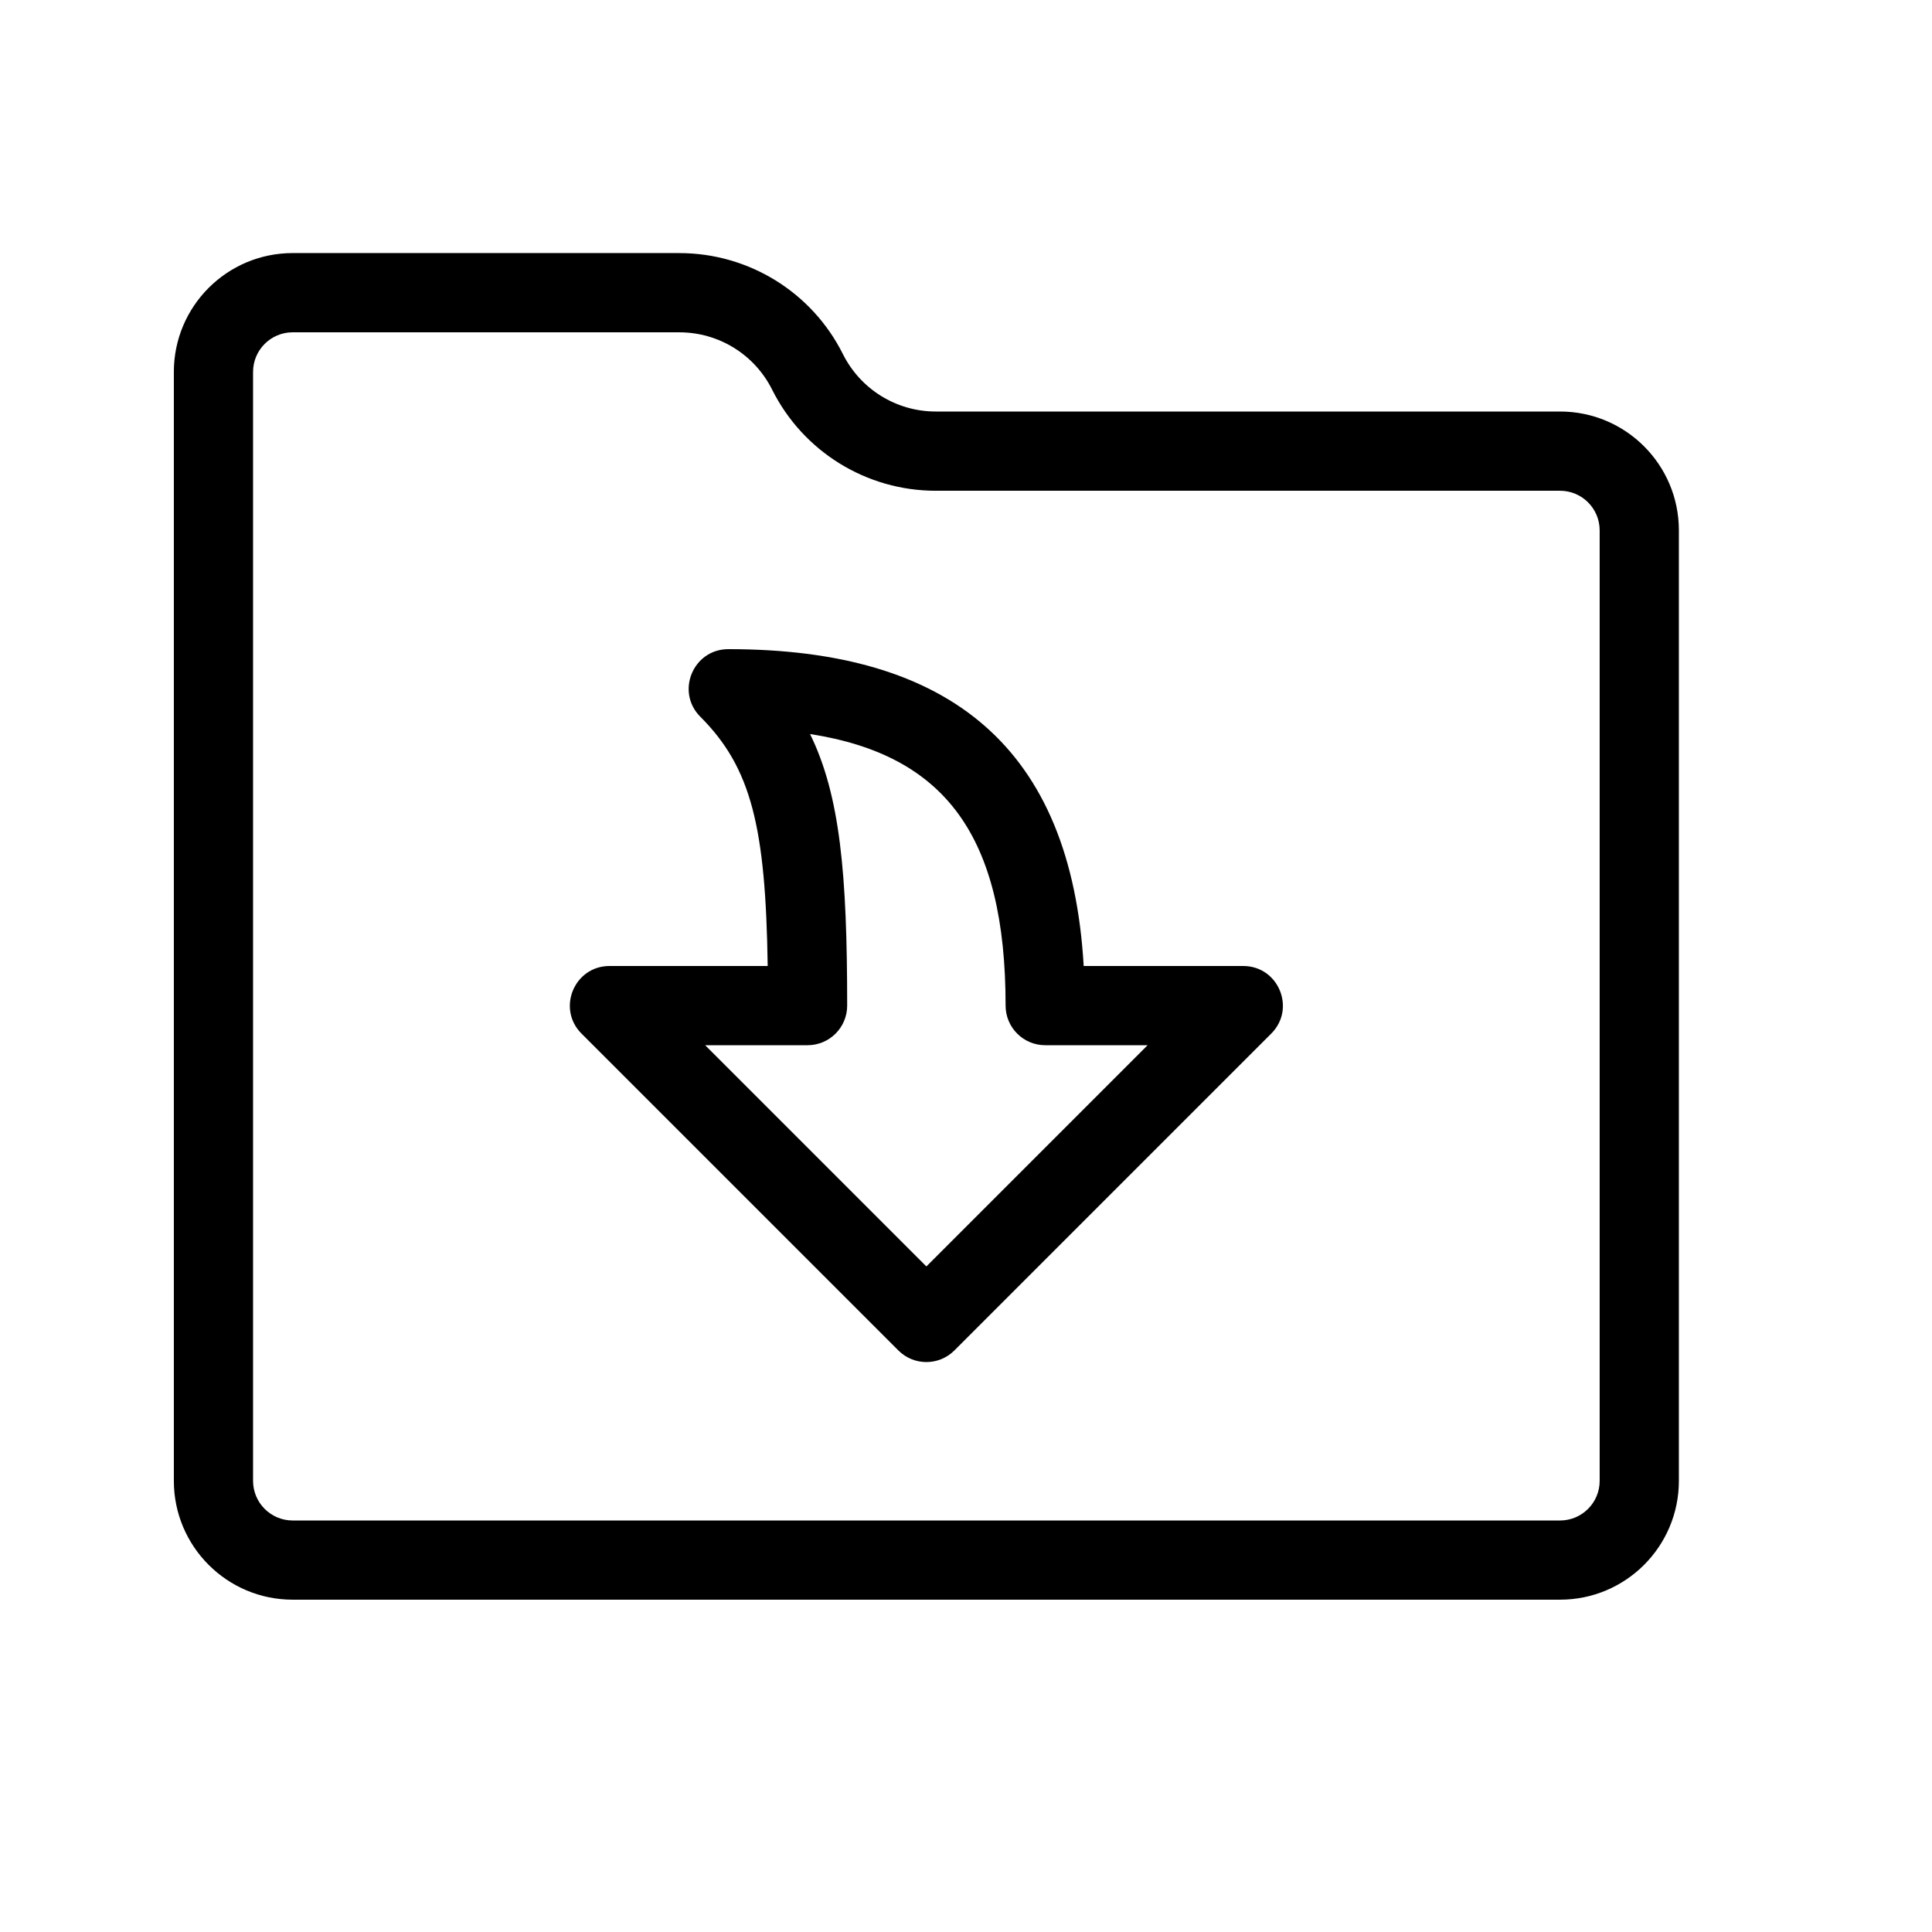<?xml version="1.0" encoding="UTF-8"?>
<!-- Uploaded to: ICON Repo, www.iconrepo.com, Generator: ICON Repo Mixer Tools -->
<svg fill="#000000" width="800px" height="800px" version="1.1" viewBox="144 144 512 512" xmlns="http://www.w3.org/2000/svg">
 <path d="m473.47 400c9.348 0 14.031 11.305 7.418 17.918l-83.965 83.965c-4.102 4.102-10.746 4.102-14.844 0l-83.969-83.965c-6.613-6.613-1.93-17.918 7.422-17.918h41.914c-0.535-36.762-4.316-52.52-17.848-66.051-6.613-6.613-1.93-17.918 7.422-17.918 58.816 0 90.805 26.121 94.168 83.969zm-25.34 20.992h-27.141c-5.797 0-10.496-4.699-10.496-10.496 0-44.918-16-66.402-51.82-71.969 7.973 16.258 9.836 37.074 9.836 71.969 0 5.797-4.699 10.496-10.496 10.496h-27.141l58.629 58.629zm-124.09-209.92c18.375 0 35.152 10.371 43.348 26.789 4.668 9.316 14.176 15.195 24.582 15.195h165.46c17.387 0 31.488 14.102 31.488 31.488v251.9c0 17.387-14.102 31.488-31.488 31.488h-335.87c-17.387 0-31.488-14.102-31.488-31.488v-293.89c0-17.387 14.102-31.488 31.488-31.488zm0 20.992h-102.48c-5.793 0-10.496 4.703-10.496 10.496v293.89c0 5.793 4.703 10.496 10.496 10.496h335.87c5.793 0 10.496-4.703 10.496-10.496v-251.9c0-5.793-4.703-10.496-10.496-10.496h-165.46c-18.355 0-35.129-10.367-43.355-26.801-4.648-9.309-14.152-15.184-24.574-15.184z"/>
</svg>